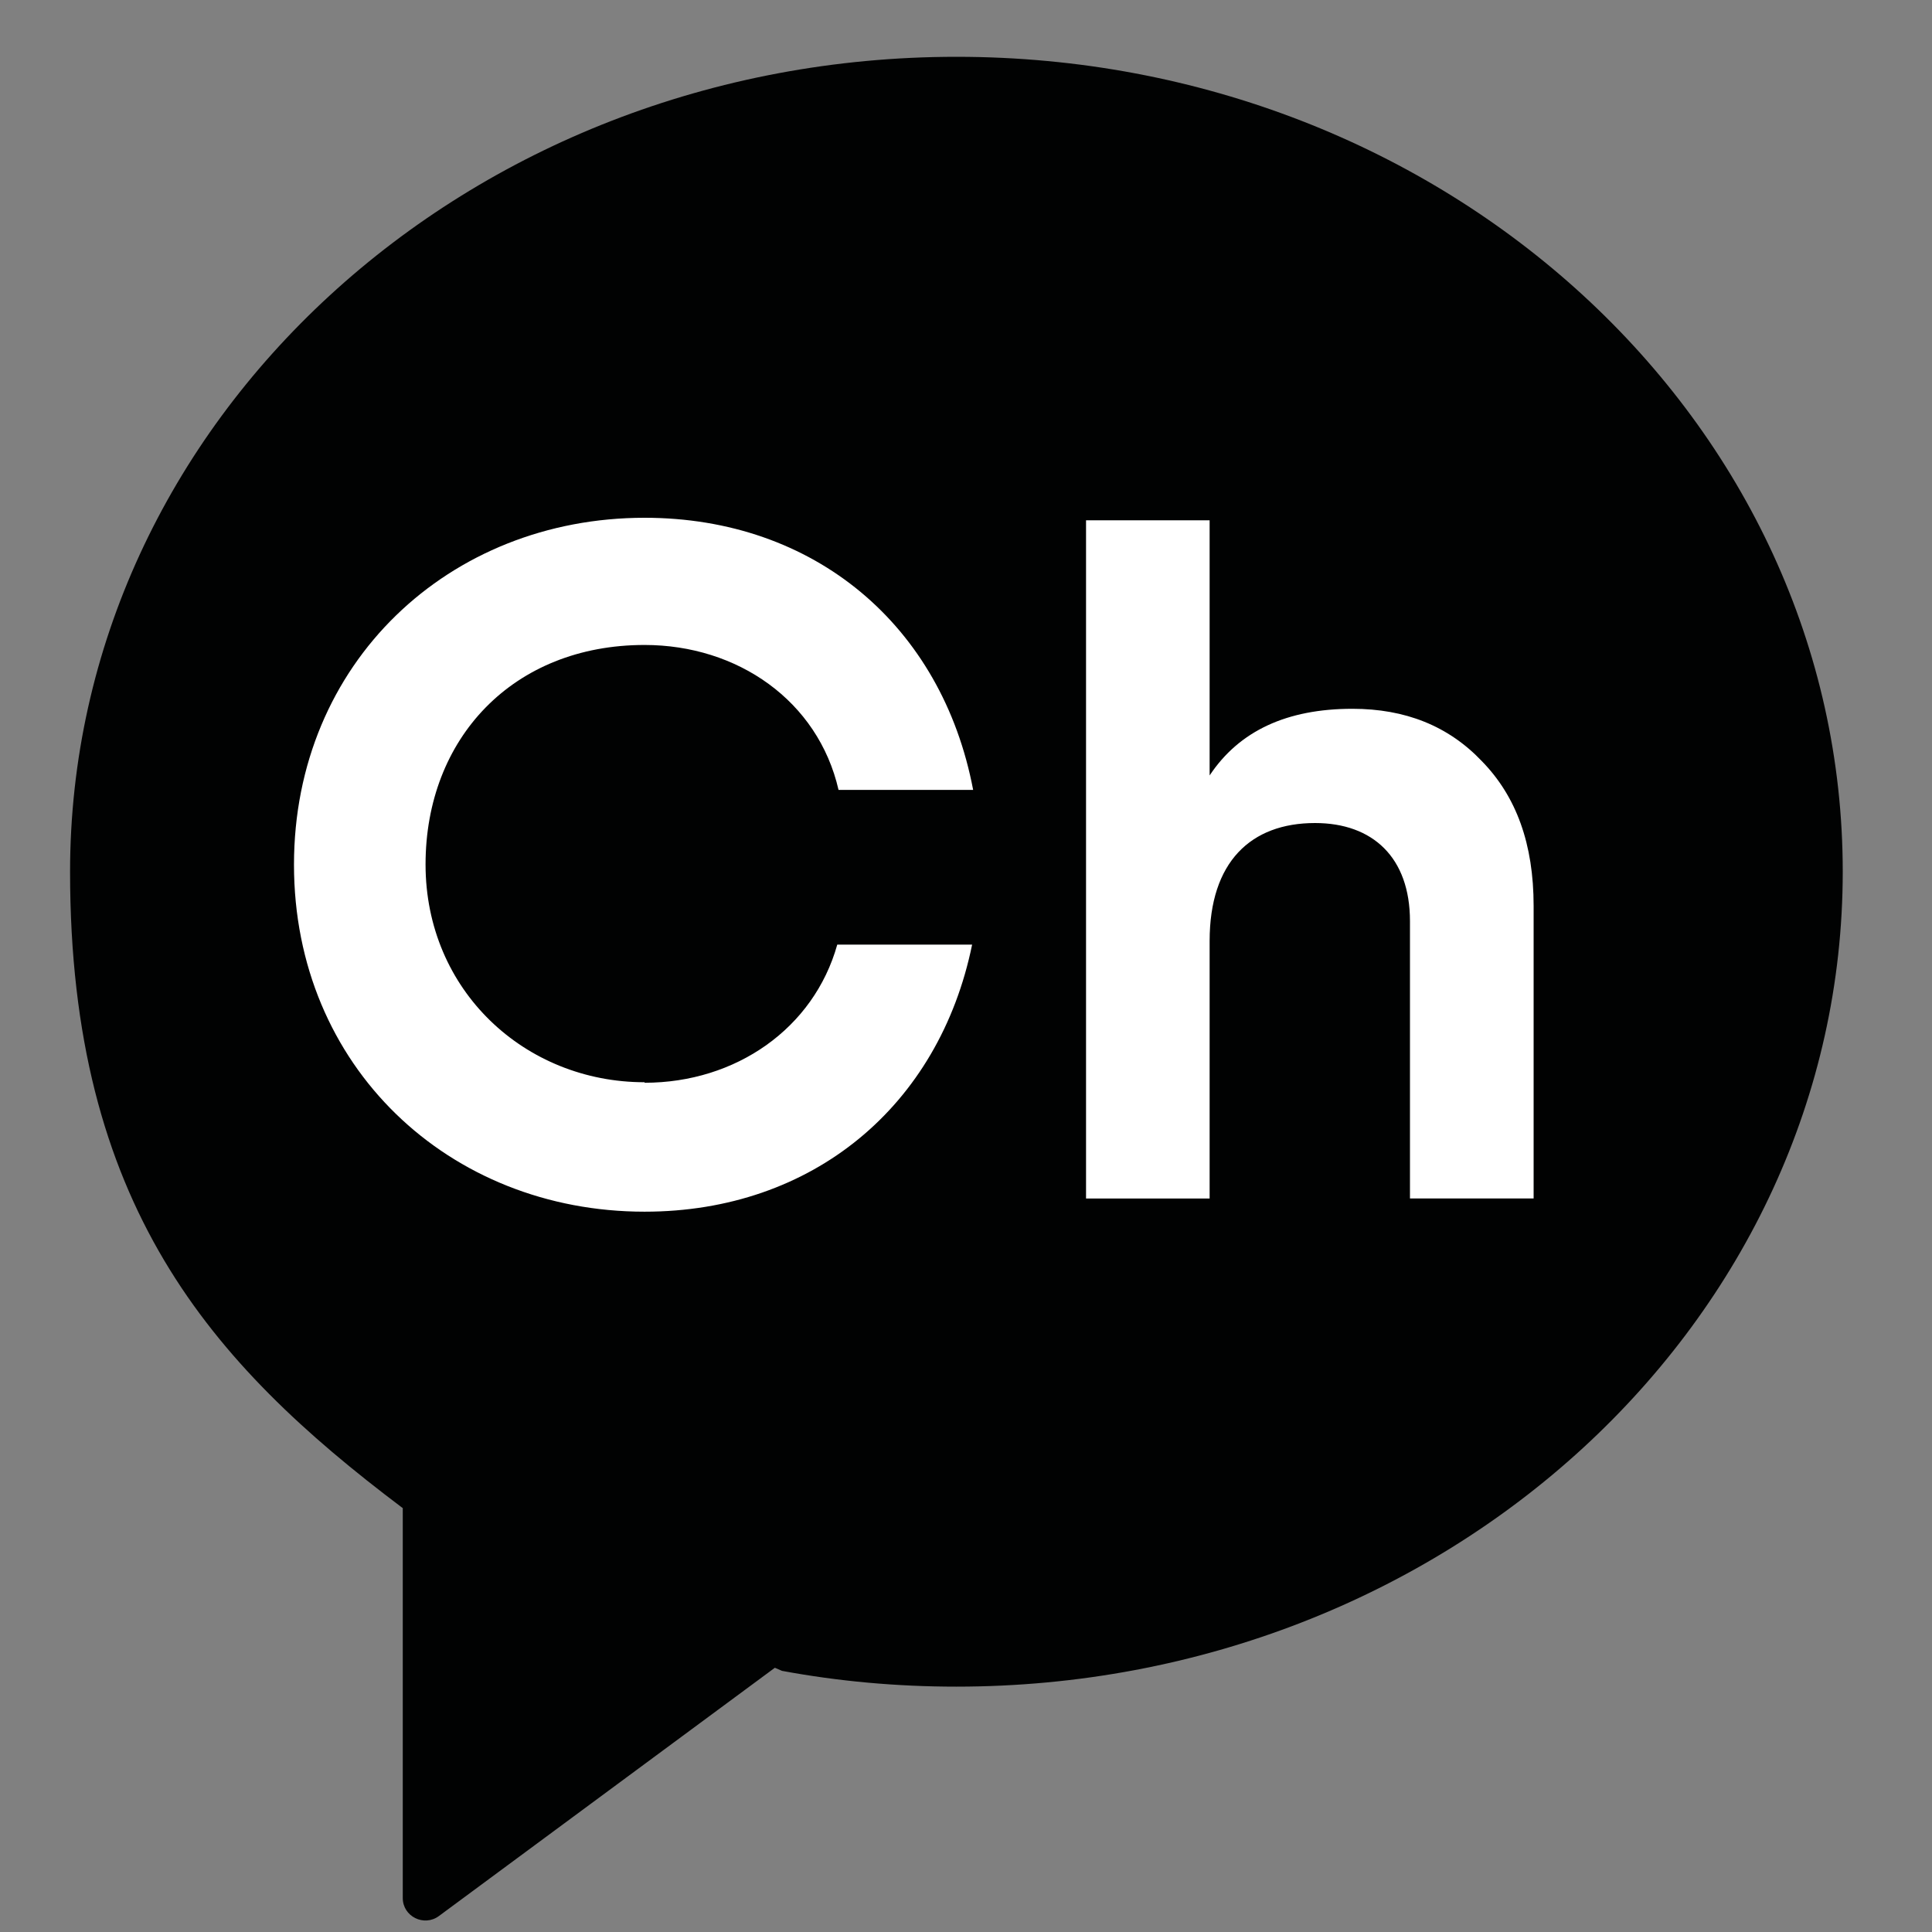 <?xml version="1.0" encoding="UTF-8" standalone="no"?><!DOCTYPE svg PUBLIC "-//W3C//DTD SVG 1.1//EN" "http://www.w3.org/Graphics/SVG/1.1/DTD/svg11.dtd"><svg width="100%" height="100%" viewBox="0 0 30 30" version="1.1" xmlns="http://www.w3.org/2000/svg" xmlns:xlink="http://www.w3.org/1999/xlink" xml:space="preserve" xmlns:serif="http://www.serif.com/" style="fill-rule:evenodd;clip-rule:evenodd;stroke-linejoin:round;stroke-miterlimit:2;"><rect x="0" y="0" width="30" height="30" fill="#808080" stroke="none"/><g><path d="M14.853,0.882c-7.602,0 -13.765,5.665 -13.765,12.656c0,5.163 2.174,7.627 5.154,9.871l0.012,0.008l-0,6.055c-0,0.288 0.33,0.45 0.56,0.281l5.218,-3.856l0.111,0.048c0.874,0.162 1.78,0.245 2.706,0.245c7.602,-0 13.765,-5.668 13.765,-12.656c-0,-6.987 -6.159,-12.652 -13.761,-12.652Z" style="fill:#010202;fill-rule:nonzero;"/><path d="M10.009,16.813c1.415,-0 2.627,-0.842 2.992,-2.145l2.094,-0c-0.512,2.504 -2.475,4.147 -5.086,4.147c-3.036,0 -5.444,-2.251 -5.444,-5.388c0,-3.136 2.408,-5.387 5.444,-5.387c2.639,-0 4.618,1.674 5.102,4.226l-2.09,0c-0.318,-1.386 -1.57,-2.251 -3.012,-2.251c-2.042,-0 -3.401,1.449 -3.401,3.408c-0,1.96 1.545,3.382 3.401,3.382m13.805,1.805l-1.92,-0l0,-4.306c0,-0.991 -0.58,-1.524 -1.474,-1.524c-0.997,-0 -1.637,0.604 -1.637,1.832l-0,3.998l-1.919,-0l-0,-10.531l1.919,0l-0,3.962c0.461,-0.695 1.204,-1.035 2.217,-1.035c0.819,0 1.49,0.265 2.011,0.814c0.536,0.549 0.803,1.287 0.803,2.247l-0,4.543Z" style="fill:#fff;fill-rule:nonzero;"/></g></svg>